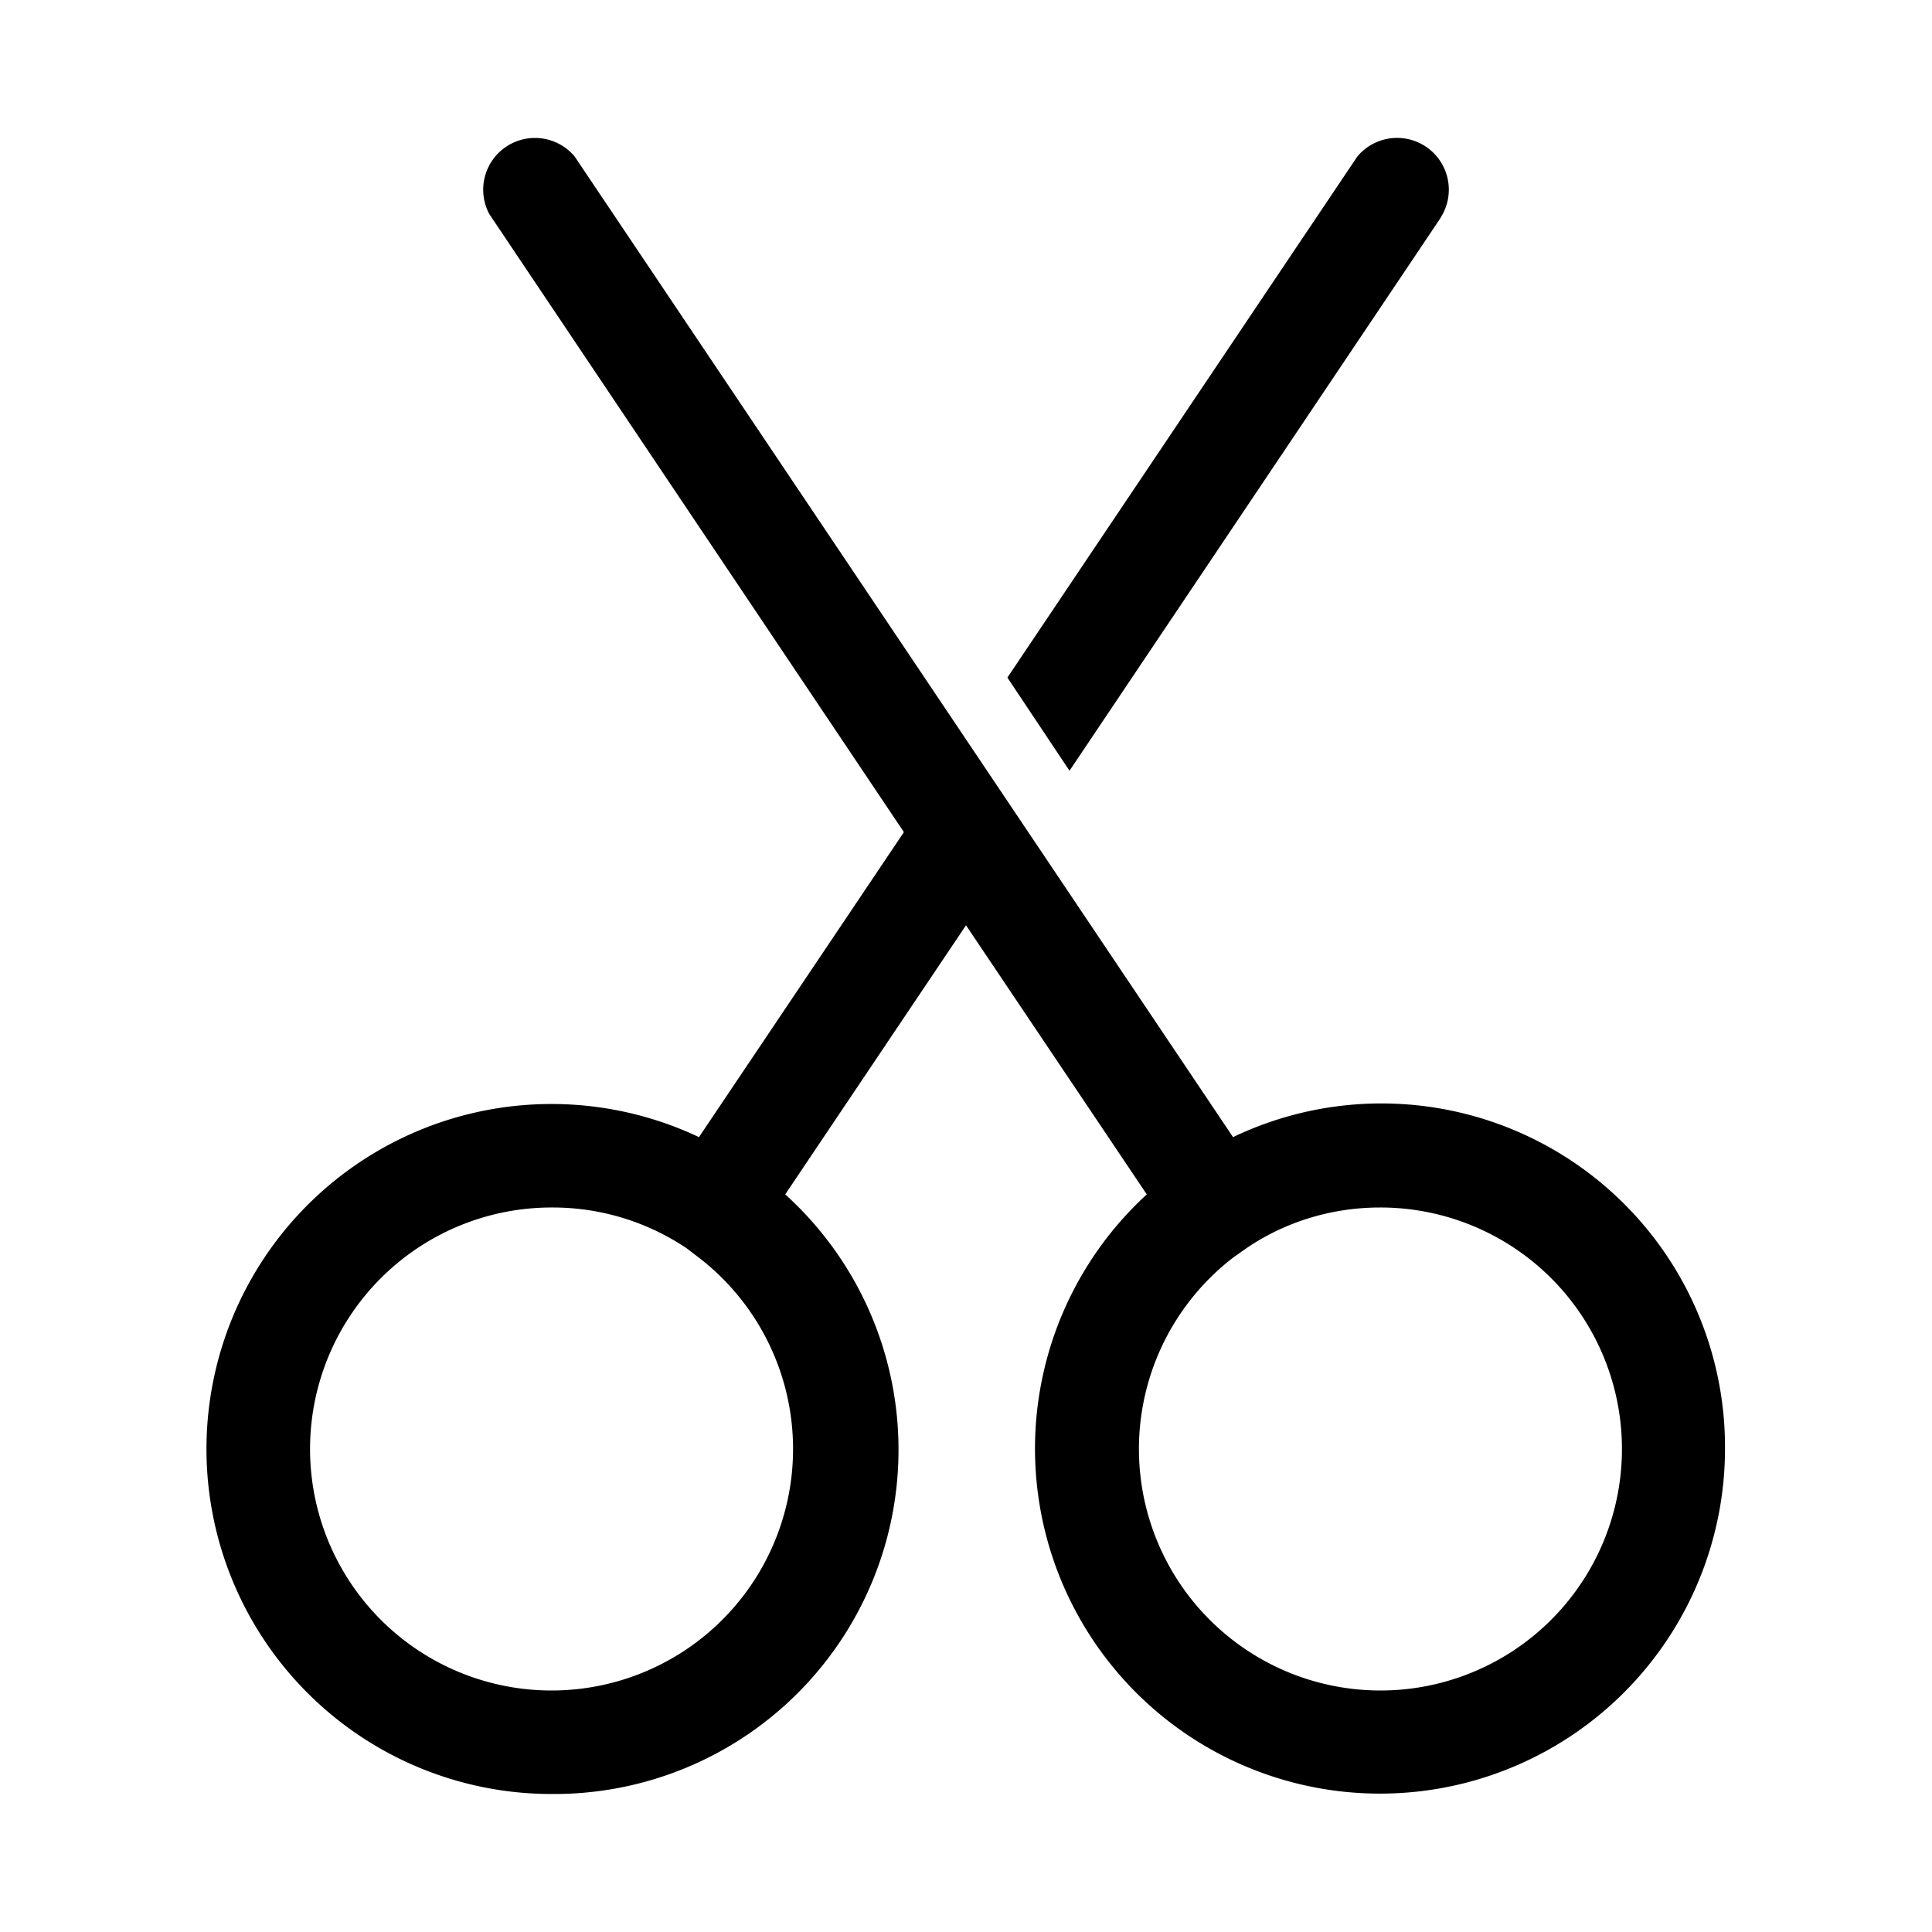 <svg width="28" height="28" viewBox="0 0 28 28" xmlns="http://www.w3.org/2000/svg"><path d="M7.33 2.13a.75.75 0 0 1 1 .14l.04.06 9.5 14.15A4.98 4.98 0 0 1 25 21a5 5 0 1 1-8.38-3.69L14 13.41l-2.62 3.9A4.99 4.99 0 0 1 8 26a5 5 0 1 1 2.13-9.52l2.97-4.42-5.97-8.9-.04-.06a.75.75 0 0 1 .24-.97ZM8 17.5a3.5 3.5 0 1 0 2.12.72l-.17-.13A3.48 3.48 0 0 0 8 17.5Zm12 0c-.72 0-1.4.22-1.95.6l-.17.12A3.5 3.5 0 1 0 20 17.5Zm-.33-15.23a.75.75 0 0 1 1.24.83l-.04.07-5.37 8-.9-1.35 5.03-7.49.04-.06Z"/></svg>